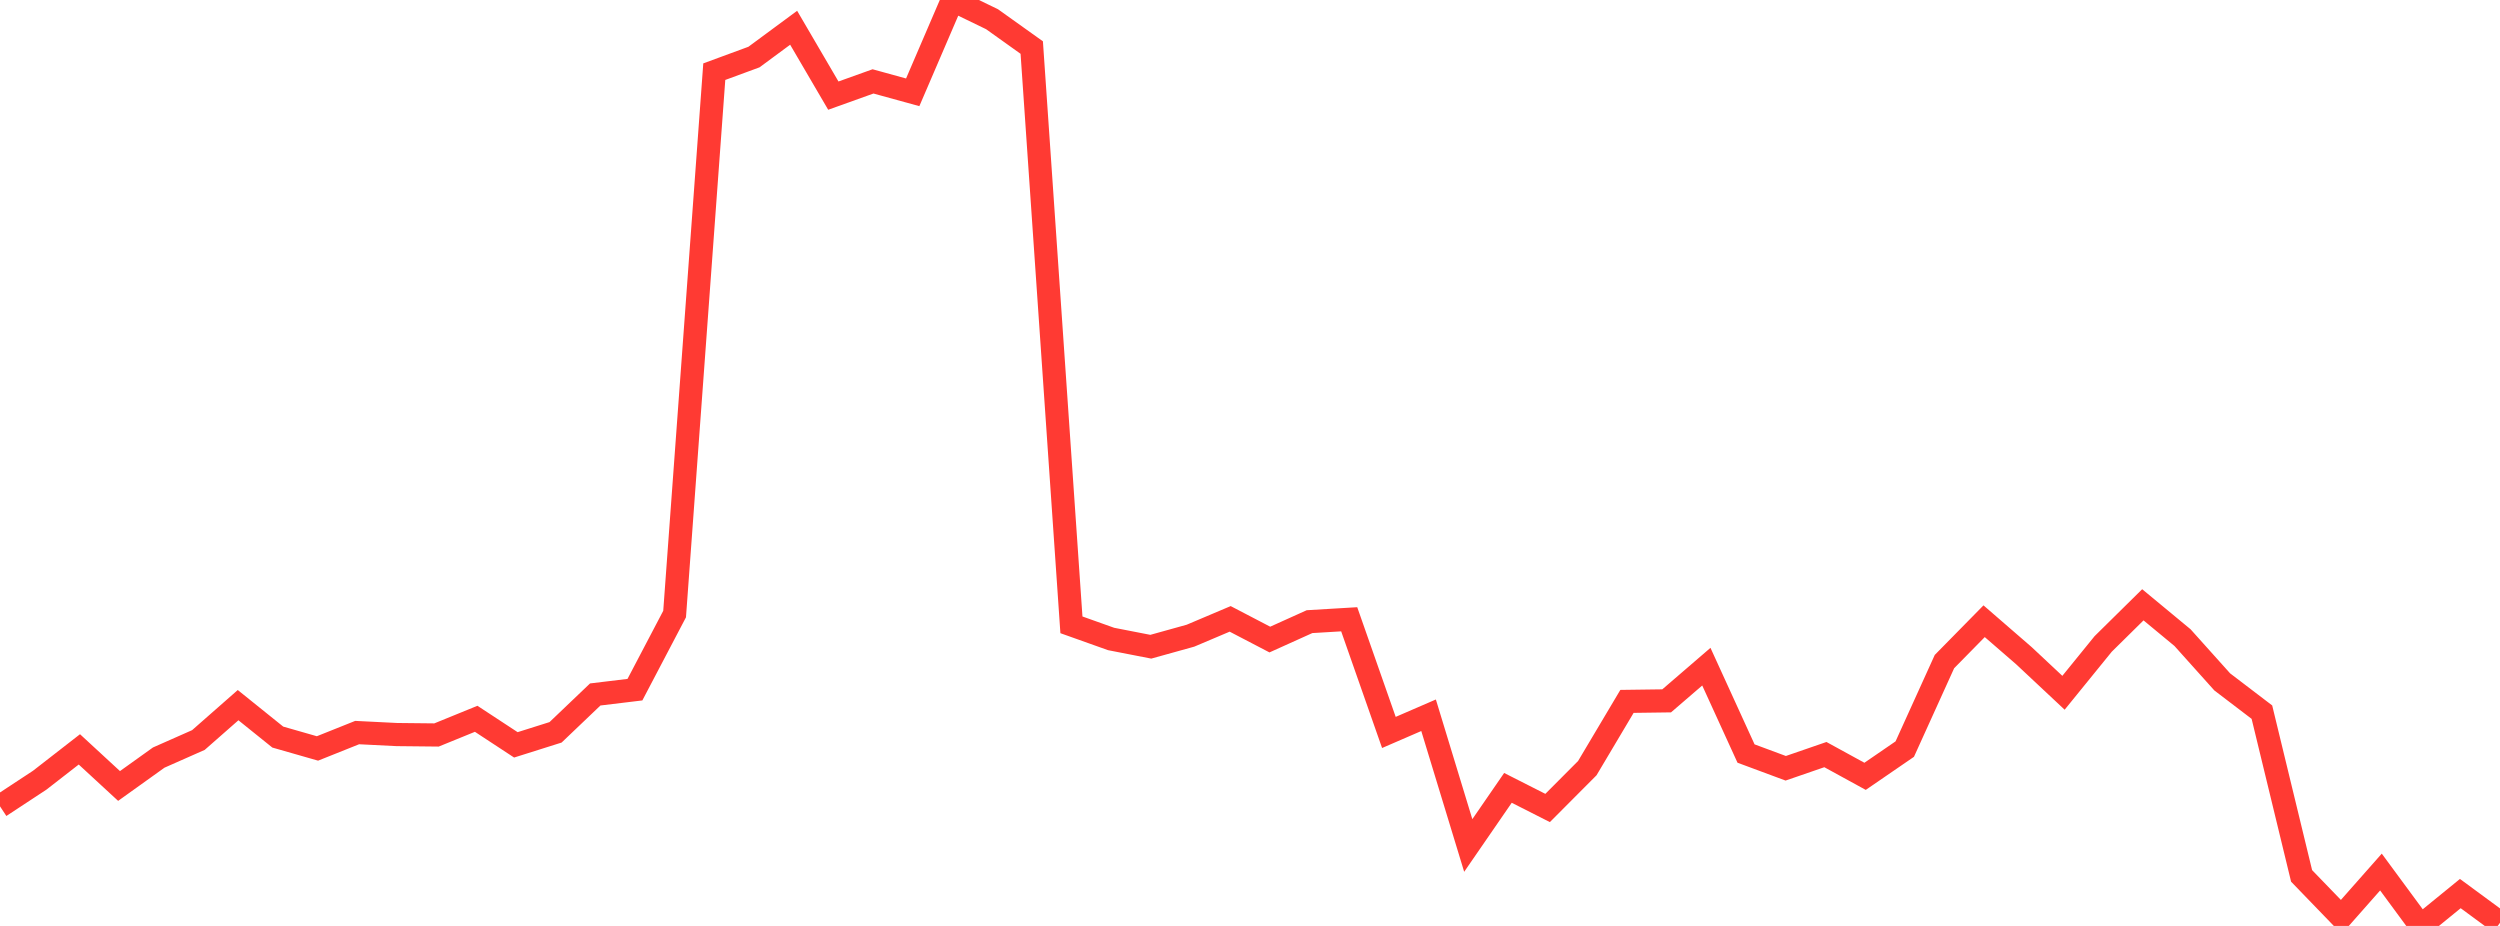 <?xml version="1.0" standalone="no"?>
<!DOCTYPE svg PUBLIC "-//W3C//DTD SVG 1.1//EN" "http://www.w3.org/Graphics/SVG/1.1/DTD/svg11.dtd">

<svg width="135" height="50" viewBox="0 0 135 50" preserveAspectRatio="none" 
  xmlns="http://www.w3.org/2000/svg"
  xmlns:xlink="http://www.w3.org/1999/xlink">


<polyline points="0.0, 43.541 2.143, 42.132 4.286, 40.466 6.429, 42.443 8.571, 40.909 10.714, 39.961 12.857, 38.078 15.0, 39.802 17.143, 40.416 19.286, 39.559 21.429, 39.666 23.571, 39.689 25.714, 38.815 27.857, 40.222 30.0, 39.546 32.143, 37.501 34.286, 37.242 36.429, 33.159 38.571, 3.87 40.714, 3.081 42.857, 1.499 45.0, 5.164 47.143, 4.395 49.286, 4.985 51.429, 0.0 53.571, 1.038 55.714, 2.568 57.857, 33.741 60.0, 34.505 62.143, 34.923 64.286, 34.327 66.429, 33.419 68.571, 34.536 70.714, 33.569 72.857, 33.441 75.0, 39.552 77.143, 38.624 79.286, 45.656 81.429, 42.545 83.571, 43.631 85.714, 41.48 87.857, 37.875 90.0, 37.846 92.143, 36 94.286, 40.691 96.429, 41.487 98.571, 40.748 100.714, 41.922 102.857, 40.451 105.0, 35.726 107.143, 33.546 109.286, 35.403 111.429, 37.41 113.571, 34.773 115.714, 32.659 117.857, 34.433 120.0, 36.822 122.143, 38.456 124.286, 47.298 126.429, 49.516 128.571, 47.09 130.714, 50.0 132.857, 48.253 135.0, 49.83" fill="none" stroke="#ff3a33" stroke-width="1.25"/>

</svg>